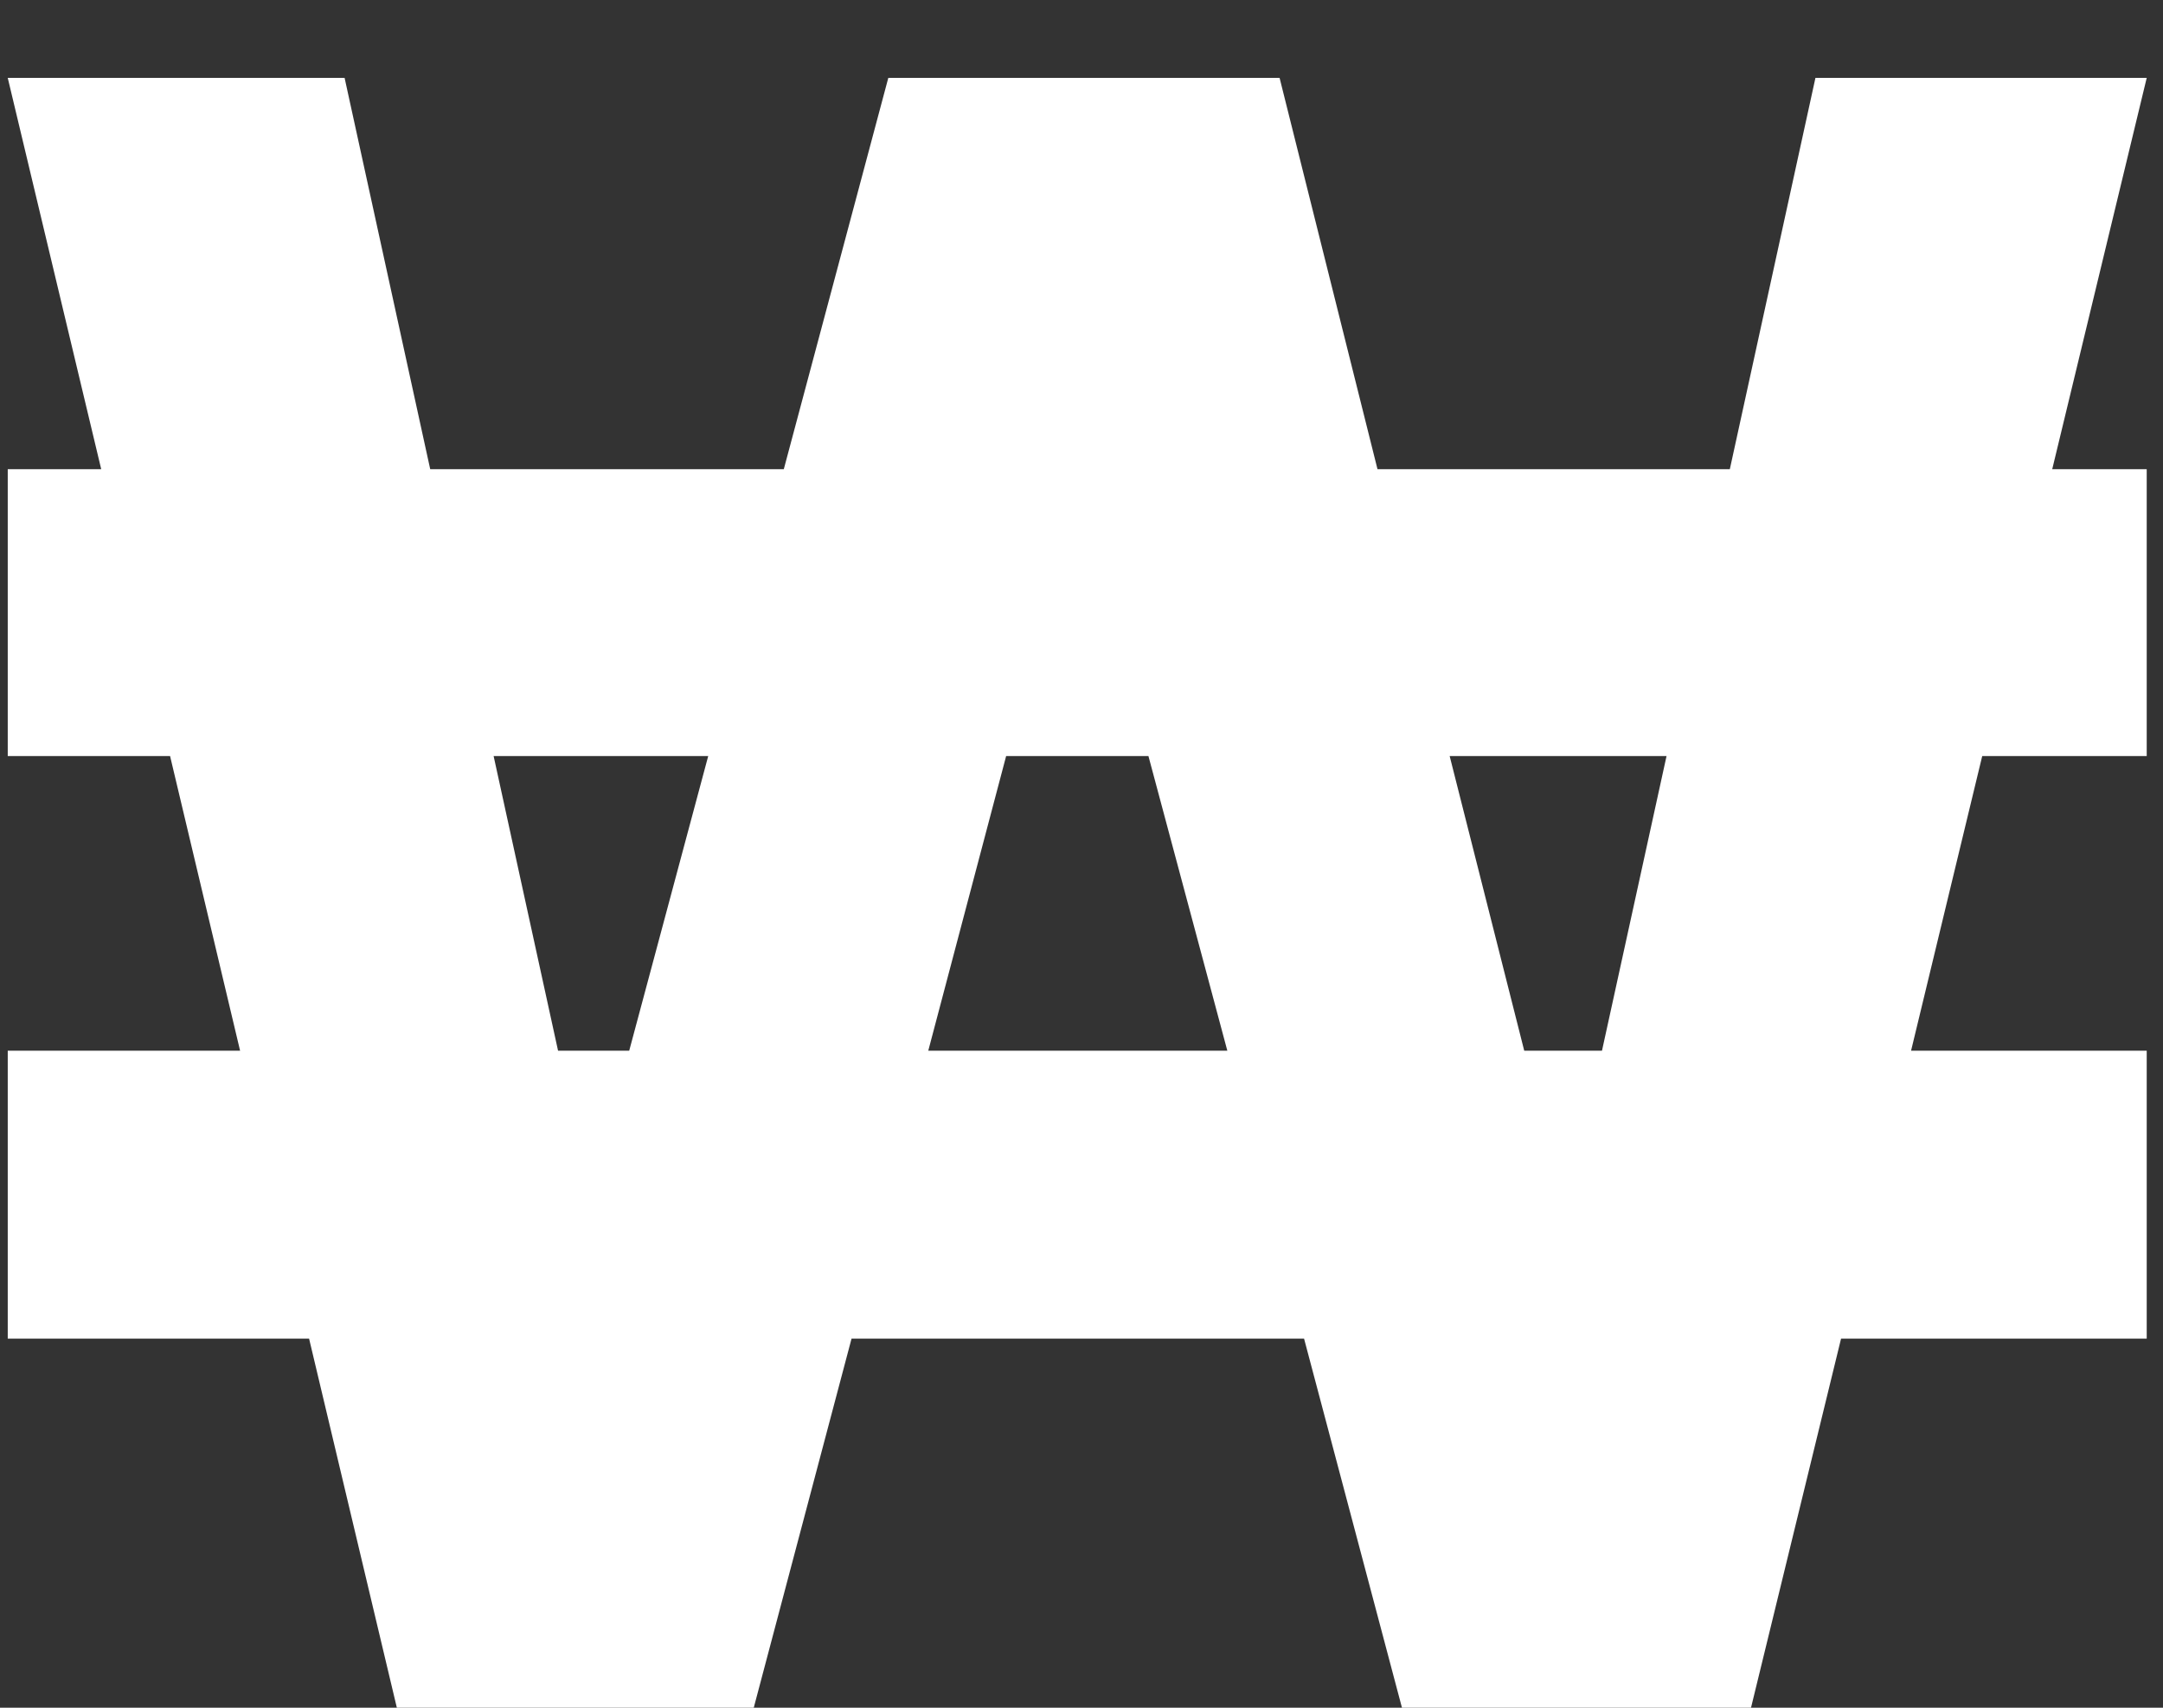 <svg width="19" height="15" viewBox="0 0 19 15" fill="none" xmlns="http://www.w3.org/2000/svg">
<rect x="0" y="0" width="19" height="15" fill="#333333" stroke="none"/>
<path d="M18.857 11.758H16.172L15.381 15H12.315L11.455 11.758H7.48L6.621 15H3.486L2.715 11.758H0.068V9.229H2.109L1.494 6.641H0.068V4.121H0.889L0.068 0.684H3.027L3.779 4.121H6.885L7.803 0.684H11.24L12.1 4.121H15.195L15.947 0.684H18.857L18.027 4.121H18.857V6.641H17.412L16.787 9.229H18.857V11.758ZM14.639 6.641H12.734L13.389 9.229H14.072L14.639 6.641ZM10.781 9.229L10.088 6.641H8.838L8.154 9.229H10.781ZM6.221 6.641H4.336L4.902 9.229H5.527L6.221 6.641Z" fill="white"/>
</svg>
